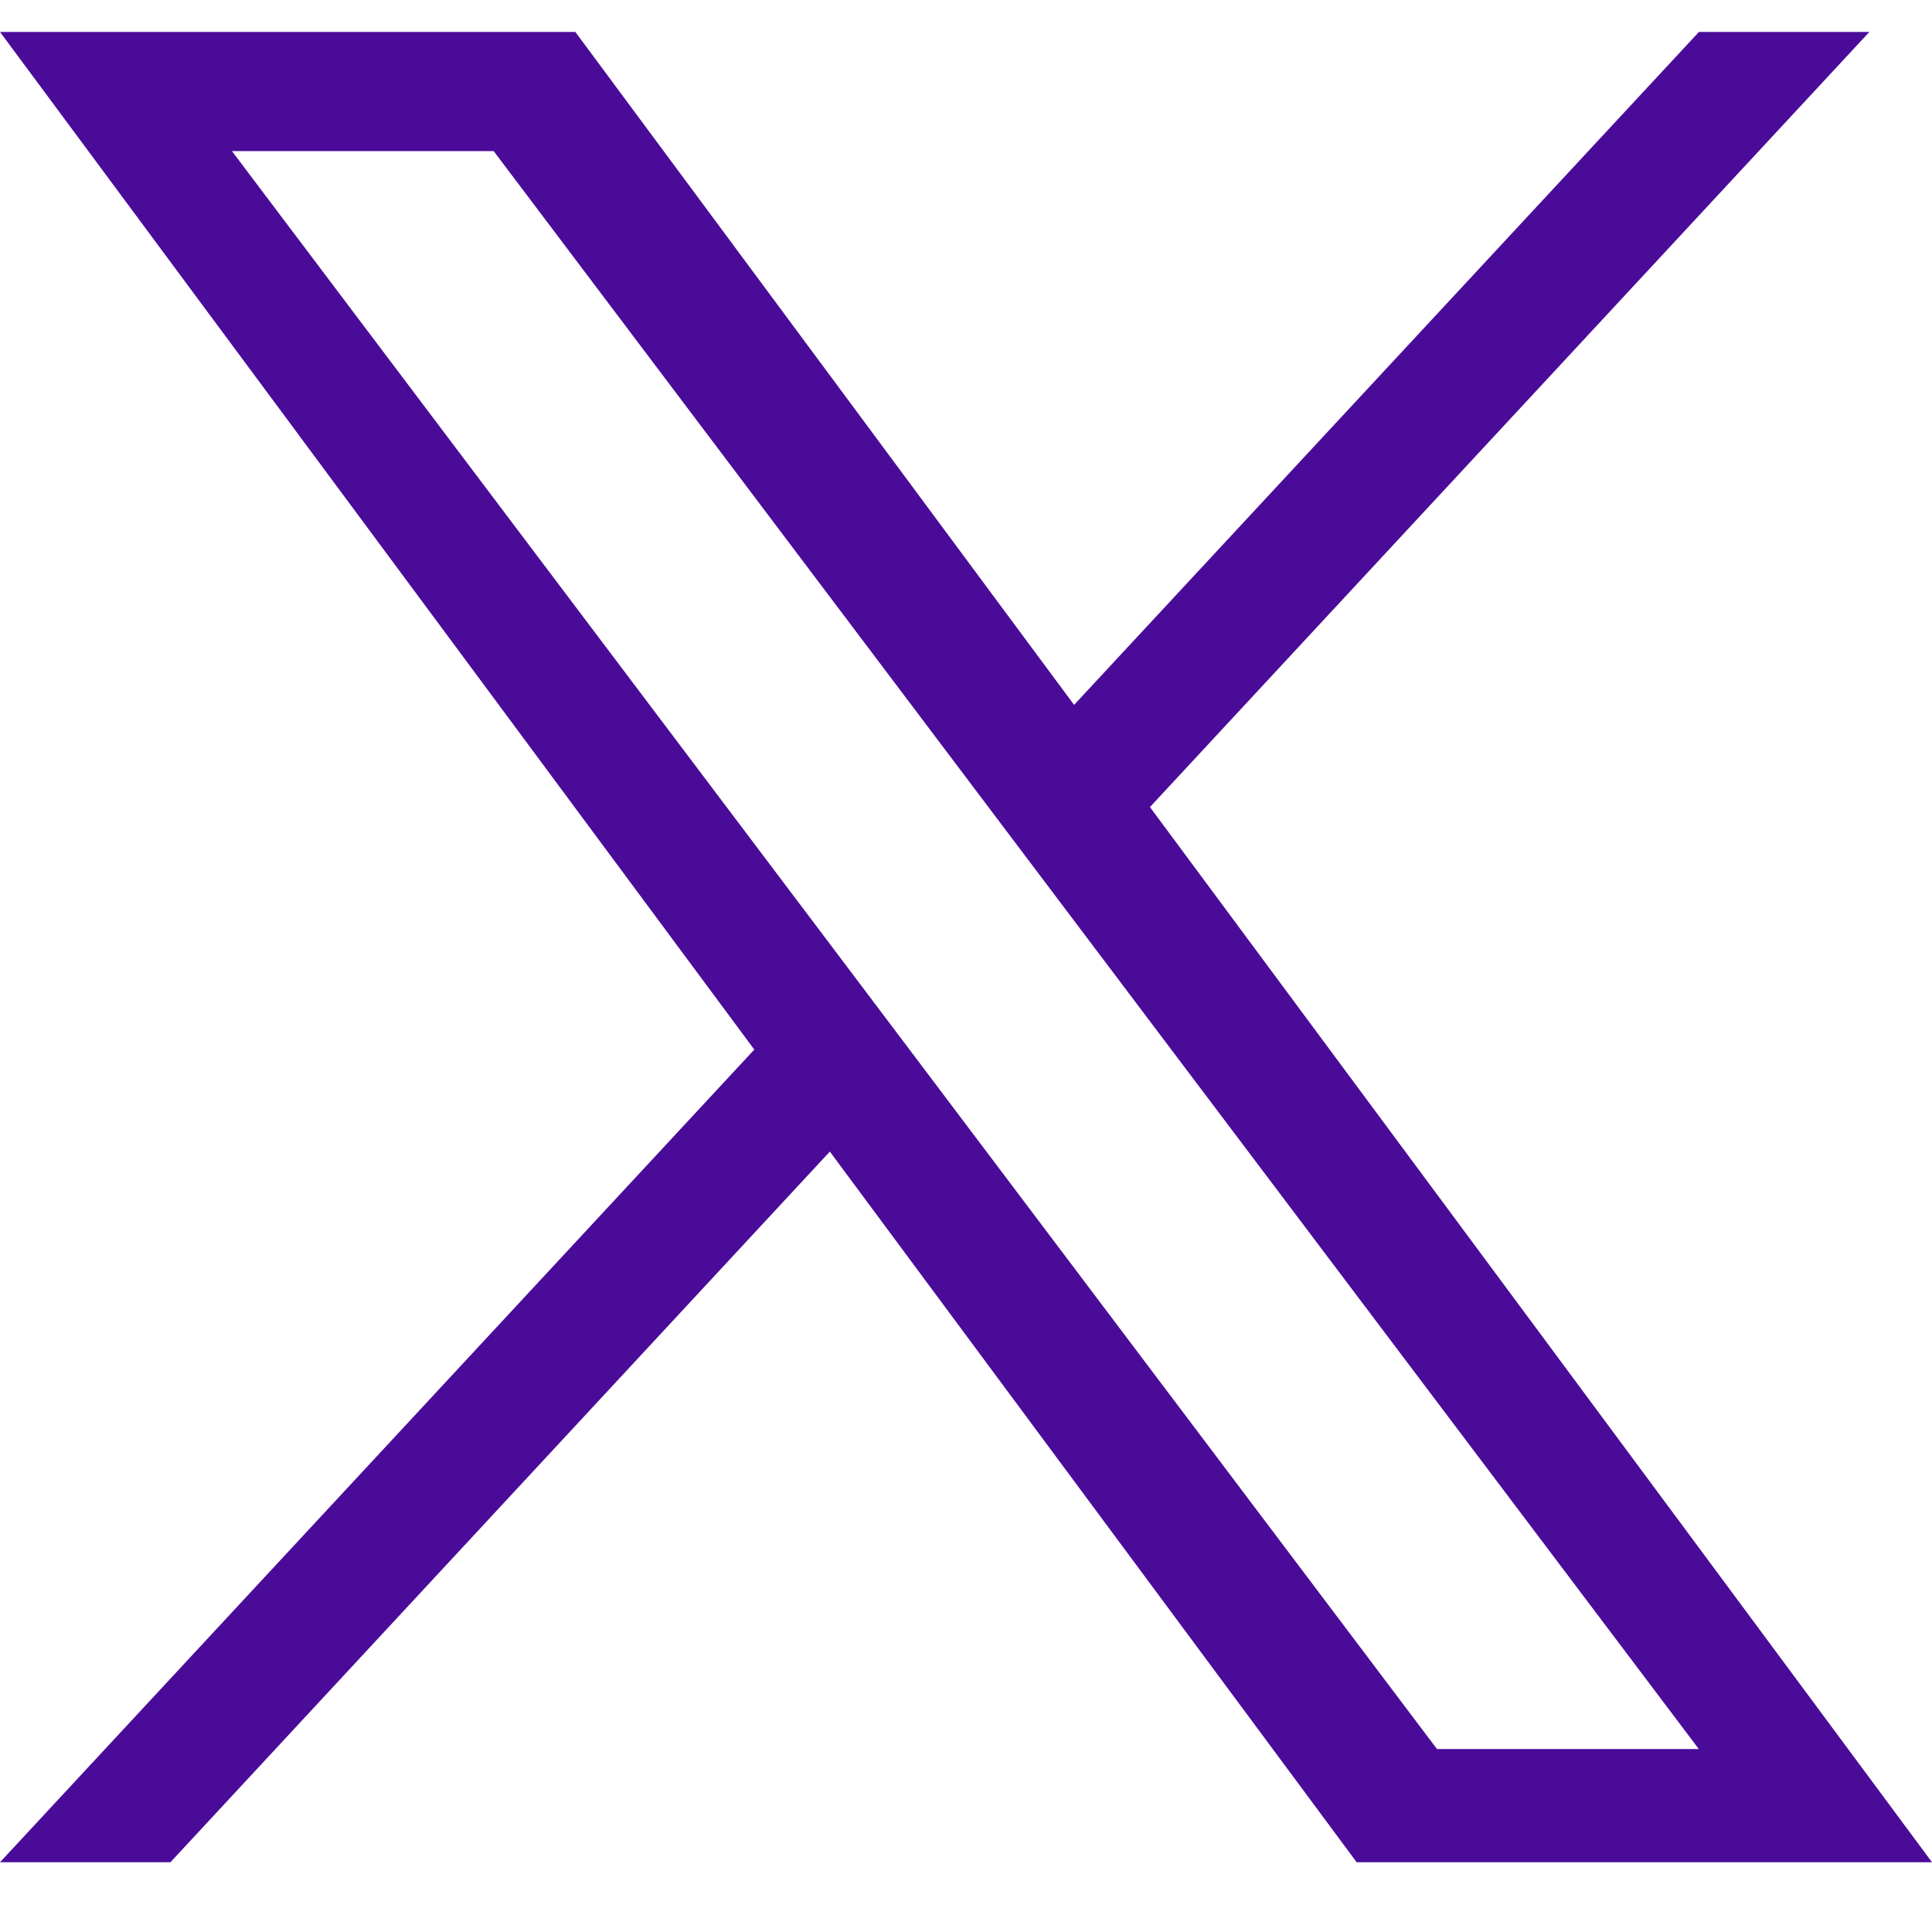<svg width="19" height="19" viewBox="0 0 19 19" fill="none" xmlns="http://www.w3.org/2000/svg">
<path d="M11.309 7.937L18.384 0.314H16.708L10.563 6.932L5.658 0.314H0L7.418 10.322L0 18.314H1.676L8.161 11.325L13.342 18.314H19M2.281 1.486H4.855L16.707 17.201H14.132" fill="#4B0B99"/>
</svg>

